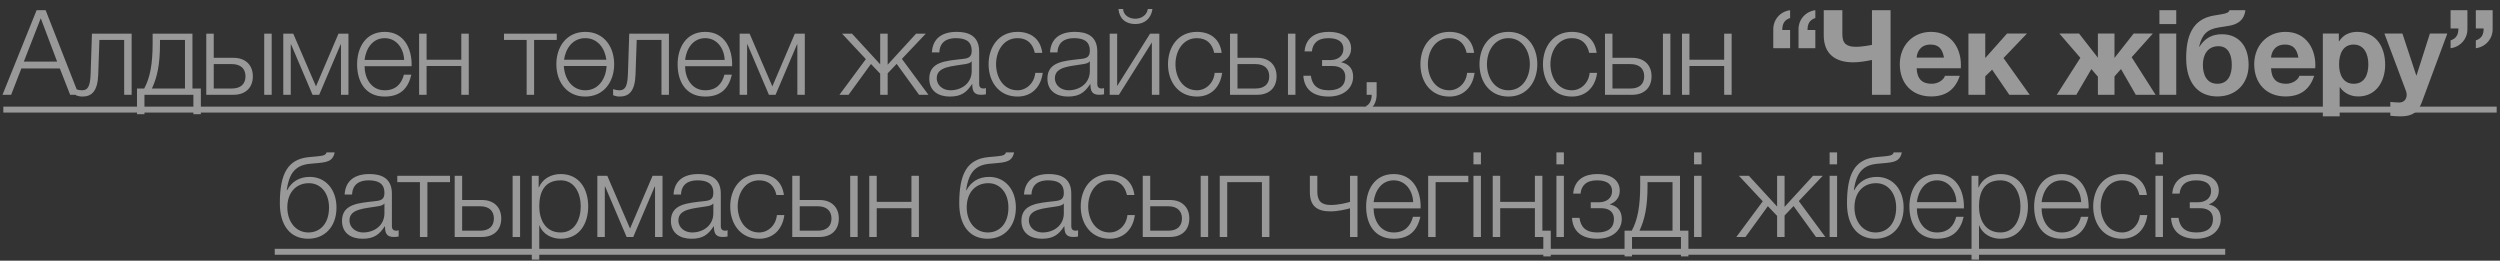 <?xml version="1.0" encoding="UTF-8"?> <svg xmlns="http://www.w3.org/2000/svg" width="211" height="22" viewBox="0 0 211 22" fill="none"><rect x="0" y="0" width="211" height="22" fill="#333333" stroke="none"/><g opacity="0.5"><path d="M0.211 8L3.091 0.86H3.851L6.651 8H5.921L5.051 5.78H1.801L0.941 8H0.211ZM2.011 5.2H4.821L3.441 1.54L2.011 5.2ZM11.11 8H10.48V3.37H8.39L8.29 6.3C8.24 7.7 7.74 8.15 6.95 8.15C6.76 8.15 6.55 8.1 6.4 8.04V7.52C6.58 7.59 6.74 7.62 6.91 7.62C7.37 7.62 7.61 7.39 7.65 6.23L7.76 2.84H11.11V8ZM16.952 9.64H16.322V8H12.192V9.64H11.562V7.47H12.172C12.672 6.55 12.882 5.39 12.882 3.66V2.84H16.242V7.47H16.952V9.64ZM15.612 7.47V3.37H13.502V3.71C13.502 5.42 13.272 6.52 12.822 7.47H15.612ZM22.3 8V2.84H22.93V8H22.3ZM19.71 8H17.41V2.84H18.04V4.88H19.71C20.7 4.88 21.34 5.47 21.34 6.44C21.34 7.41 20.71 8 19.71 8ZM19.57 5.41H18.04V7.47H19.57C20.29 7.47 20.72 7.11 20.72 6.44C20.72 5.78 20.29 5.41 19.57 5.41ZM29.409 8H28.779V3.75H28.749L26.939 8H26.379L24.569 3.75H24.539V8H23.909V2.84H24.749L26.669 7.29L28.569 2.84H29.409V8ZM34.739 5.59H30.769C30.769 6.51 31.269 7.62 32.469 7.62C33.389 7.62 33.889 7.09 34.089 6.3H34.719C34.449 7.47 33.779 8.15 32.469 8.15C30.829 8.15 30.139 6.89 30.139 5.42C30.139 4.06 30.829 2.69 32.469 2.69C34.119 2.69 34.789 4.14 34.739 5.59ZM30.769 5.06H34.109C34.079 4.11 33.479 3.22 32.469 3.22C31.429 3.22 30.879 4.12 30.769 5.06ZM39.564 8H38.934V5.57H36.004V8H35.374V2.84H36.004V5.04H38.934V2.84H39.564V8ZM46.989 3.37H45.078V8H44.449V3.37H42.538V2.84H46.989V3.37ZM49.396 2.69C50.966 2.69 51.836 3.94 51.836 5.42C51.836 6.9 50.966 8.15 49.396 8.15C47.826 8.15 46.956 6.9 46.956 5.42C46.956 3.94 47.826 2.69 49.396 2.69ZM49.396 7.62C50.536 7.62 51.146 6.61 51.196 5.57H47.586C47.646 6.61 48.246 7.62 49.396 7.62ZM49.396 3.22C48.336 3.22 47.736 4.09 47.606 5.04H51.176C51.056 4.09 50.456 3.22 49.396 3.22ZM56.458 8H55.828V3.37H53.738L53.638 6.3C53.588 7.7 53.088 8.15 52.298 8.15C52.108 8.15 51.898 8.1 51.748 8.04V7.52C51.928 7.59 52.088 7.62 52.258 7.62C52.718 7.62 52.958 7.39 52.998 6.23L53.108 2.84H56.458V8ZM61.791 5.59H57.821C57.821 6.51 58.321 7.62 59.521 7.62C60.441 7.62 60.941 7.09 61.141 6.3H61.771C61.501 7.47 60.831 8.15 59.521 8.15C57.881 8.15 57.191 6.89 57.191 5.42C57.191 4.06 57.881 2.69 59.521 2.69C61.171 2.69 61.841 4.14 61.791 5.59ZM57.821 5.06H61.161C61.131 4.11 60.531 3.22 59.521 3.22C58.481 3.22 57.931 4.12 57.821 5.06ZM67.926 8H67.296V3.75H67.266L65.456 8H64.896L63.086 3.75H63.056V8H62.426V2.84H63.266L65.186 7.29L67.086 2.84H67.926V8ZM74.289 2.84H74.919V5.46L77.319 2.84H78.139L76.119 4.97L78.359 8H77.569L75.679 5.39L74.919 6.19V8H74.289V6.22L73.509 5.4L71.619 8H70.849L73.079 4.99L71.069 2.84H71.909L74.289 5.43V2.84ZM79.281 4.42H78.651C78.721 3.21 79.551 2.69 80.741 2.69C81.651 2.69 82.641 2.96 82.641 4.35V7.09C82.641 7.34 82.761 7.47 83.011 7.47C83.081 7.47 83.141 7.46 83.211 7.43V7.96C83.061 7.99 82.971 8 82.801 8C82.161 8 82.061 7.63 82.061 7.1H82.041C81.591 7.77 81.161 8.15 80.161 8.15C79.201 8.15 78.431 7.68 78.431 6.64C78.431 5.2 79.841 5.14 81.201 4.98C81.721 4.93 82.011 4.84 82.011 4.28C82.011 3.43 81.411 3.22 80.661 3.22C79.871 3.22 79.311 3.58 79.281 4.42ZM82.011 6V5.18H81.991C81.911 5.33 81.631 5.38 81.461 5.41C80.391 5.6 79.061 5.6 79.061 6.6C79.061 7.23 79.611 7.62 80.211 7.62C81.181 7.62 82.011 7.01 82.011 6ZM87.967 4.46H87.337C87.167 3.69 86.707 3.22 85.877 3.22C84.677 3.22 84.067 4.33 84.067 5.42C84.067 6.51 84.677 7.62 85.877 7.62C86.647 7.62 87.297 7 87.377 6.15H88.007C87.837 7.4 87.037 8.15 85.877 8.15C84.307 8.15 83.437 6.9 83.437 5.42C83.437 3.94 84.307 2.69 85.877 2.69C86.987 2.69 87.817 3.27 87.967 4.46ZM89.252 4.42H88.622C88.692 3.21 89.522 2.69 90.712 2.69C91.622 2.69 92.612 2.96 92.612 4.35V7.09C92.612 7.34 92.732 7.47 92.982 7.47C93.052 7.47 93.112 7.46 93.182 7.43V7.96C93.032 7.99 92.942 8 92.772 8C92.132 8 92.032 7.63 92.032 7.1H92.012C91.562 7.77 91.132 8.15 90.132 8.15C89.172 8.15 88.402 7.68 88.402 6.64C88.402 5.2 89.812 5.14 91.172 4.98C91.692 4.93 91.982 4.84 91.982 4.28C91.982 3.43 91.382 3.22 90.632 3.22C89.842 3.22 89.282 3.58 89.252 4.42ZM91.982 6V5.18H91.962C91.882 5.33 91.602 5.38 91.432 5.41C90.362 5.6 89.032 5.6 89.032 6.6C89.032 7.23 89.582 7.62 90.182 7.62C91.152 7.62 91.982 7.01 91.982 6ZM97.848 8H97.218V3.58L94.438 8H93.658V2.84H94.288V7.26L97.068 2.84H97.848V8ZM94.398 0.76H94.788C94.818 1.3 95.318 1.58 95.818 1.58C96.328 1.58 96.798 1.28 96.878 0.76H97.268C97.158 1.55 96.618 2.03 95.818 2.03C95.008 2.03 94.468 1.57 94.398 0.76ZM103.109 4.46H102.479C102.309 3.69 101.849 3.22 101.019 3.22C99.819 3.22 99.209 4.33 99.209 5.42C99.209 6.51 99.819 7.62 101.019 7.62C101.789 7.62 102.439 7 102.519 6.15H103.149C102.979 7.4 102.179 8.15 101.019 8.15C99.449 8.15 98.579 6.9 98.579 5.42C98.579 3.94 99.449 2.69 101.019 2.69C102.129 2.69 102.959 3.27 103.109 4.46ZM108.704 8V2.84H109.334V8H108.704ZM106.114 8H103.814V2.84H104.444V4.88H106.114C107.104 4.88 107.744 5.47 107.744 6.44C107.744 7.41 107.114 8 106.114 8ZM105.974 5.41H104.444V7.47H105.974C106.694 7.47 107.124 7.11 107.124 6.44C107.124 5.78 106.694 5.41 105.974 5.41ZM112.124 2.69C113.434 2.69 114.034 3.3 114.034 4.1C114.034 4.69 113.654 5.08 113.204 5.24V5.26C113.744 5.37 114.204 5.71 114.204 6.47C114.204 7.45 113.394 8.15 112.134 8.15C110.764 8.15 110.064 7.48 110.004 6.39H110.634C110.734 7.13 111.134 7.62 112.144 7.62C113.104 7.62 113.544 7.19 113.544 6.49C113.544 5.97 113.234 5.57 112.444 5.57H111.584V5.07H112.294C112.894 5.07 113.384 4.74 113.384 4.13C113.384 3.64 113.074 3.22 112.114 3.22C111.174 3.22 110.784 3.7 110.724 4.34H110.104C110.204 3.13 111.104 2.69 112.124 2.69ZM115.347 8V6.94H116.187V8.01C116.187 8.59 115.897 9.21 115.307 9.37V8.94C115.627 8.83 115.797 8.31 115.767 8H115.347ZM124.414 4.46H123.784C123.614 3.69 123.154 3.22 122.324 3.22C121.124 3.22 120.514 4.33 120.514 5.42C120.514 6.51 121.124 7.62 122.324 7.62C123.094 7.62 123.744 7 123.824 6.15H124.454C124.284 7.4 123.484 8.15 122.324 8.15C120.754 8.15 119.884 6.9 119.884 5.42C119.884 3.94 120.754 2.69 122.324 2.69C123.434 2.69 124.264 3.27 124.414 4.46ZM127.309 2.69C128.879 2.69 129.749 3.94 129.749 5.42C129.749 6.9 128.879 8.15 127.309 8.15C125.739 8.15 124.869 6.9 124.869 5.42C124.869 3.94 125.739 2.69 127.309 2.69ZM127.309 3.22C126.109 3.22 125.499 4.33 125.499 5.42C125.499 6.51 126.109 7.62 127.309 7.62C128.509 7.62 129.119 6.51 129.119 5.42C129.119 4.33 128.509 3.22 127.309 3.22ZM134.756 4.46H134.126C133.956 3.69 133.496 3.22 132.666 3.22C131.466 3.22 130.856 4.33 130.856 5.42C130.856 6.51 131.466 7.62 132.666 7.62C133.436 7.62 134.086 7 134.166 6.15H134.796C134.626 7.4 133.826 8.15 132.666 8.15C131.096 8.15 130.226 6.9 130.226 5.42C130.226 3.94 131.096 2.69 132.666 2.69C133.776 2.69 134.606 3.27 134.756 4.46ZM140.351 8V2.84H140.981V8H140.351ZM137.761 8H135.461V2.84H136.091V4.88H137.761C138.751 4.88 139.391 5.47 139.391 6.44C139.391 7.41 138.761 8 137.761 8ZM137.621 5.41H136.091V7.47H137.621C138.341 7.47 138.771 7.11 138.771 6.44C138.771 5.78 138.341 5.41 137.621 5.41ZM146.15 8H145.52V5.57H142.59V8H141.96V2.84H142.59V5.04H145.52V2.84H146.15V8ZM153.215 2.53V4.07H151.795V2.54C151.765 1.66 152.385 0.97 153.215 0.86V1.52C152.705 1.69 152.555 2.04 152.555 2.53H153.215ZM151.085 2.53V4.07H149.665V2.54C149.635 1.66 150.255 0.97 151.085 0.86V1.52C150.575 1.69 150.425 2.04 150.425 2.53H151.085ZM156.404 5.26C154.924 5.26 153.924 4.57 153.924 2.98V0.86H155.494V2.89C155.494 3.7 155.874 3.95 156.644 3.95C156.974 3.95 157.334 3.91 157.994 3.79V0.86H159.564V8H157.994V5.06C157.404 5.18 156.904 5.26 156.404 5.26ZM165.493 5.76H161.763C161.803 6.67 162.233 7.07 163.033 7.07C163.603 7.07 164.063 6.72 164.153 6.4H165.403C165.003 7.63 164.153 8.14 162.983 8.14C161.353 8.14 160.343 7.02 160.343 5.42C160.343 3.87 161.413 2.69 162.983 2.69C164.743 2.69 165.603 4.17 165.493 5.76ZM161.763 4.86H164.073C163.943 4.14 163.633 3.76 162.943 3.76C162.023 3.76 161.793 4.46 161.763 4.86ZM166.135 8V2.83H167.555V4.9L169.395 2.83H171.075L169.095 4.9L171.305 8H169.585L168.135 5.88L167.555 6.44V8H166.135ZM176.512 5.83L175.242 8H173.592L175.582 4.88L173.812 2.83H175.472L177.062 4.87V2.83H178.462V4.89L180.082 2.83H181.702L179.912 4.83L181.932 8H180.262L179.012 5.83L178.462 6.45V8H177.062V6.47L176.512 5.83ZM183.675 0.86V2.03H182.255V0.86H183.675ZM182.255 8V2.83H183.675V8H182.255ZM185.603 3.94H185.633C186.093 3.22 186.703 2.89 187.533 2.89C188.933 2.89 189.783 3.87 189.783 5.48C189.783 7.03 188.743 8.14 187.143 8.14C185.533 8.14 184.513 7.01 184.513 4.91C184.513 3.03 185.043 1.61 186.863 1.31L187.463 1.21C187.933 1.13 188.103 1.06 188.173 0.86H189.513C189.413 1.67 188.913 2.06 188.063 2.19L187.293 2.31C186.293 2.47 185.853 2.88 185.603 3.94ZM185.923 5.48C185.923 6.27 186.223 7.07 187.143 7.07C188.083 7.07 188.363 6.27 188.363 5.48C188.363 4.65 188.083 3.9 187.243 3.9C186.323 3.9 185.923 4.61 185.923 5.48ZM195.406 5.76H191.676C191.716 6.67 192.146 7.07 192.946 7.07C193.516 7.07 193.976 6.72 194.066 6.4H195.316C194.916 7.63 194.066 8.14 192.896 8.14C191.266 8.14 190.256 7.02 190.256 5.42C190.256 3.87 191.326 2.69 192.896 2.69C194.656 2.69 195.516 4.17 195.406 5.76ZM191.676 4.86H193.986C193.856 4.14 193.546 3.76 192.856 3.76C191.936 3.76 191.706 4.46 191.676 4.86ZM196.048 9.82V2.83H197.398V3.49H197.418C197.768 2.93 198.318 2.69 198.958 2.69C200.578 2.69 201.308 4 201.308 5.47C201.308 6.85 200.558 8.14 199.038 8.14C198.408 8.14 197.838 7.87 197.488 7.36H197.468V9.82H196.048ZM198.658 7.07C199.588 7.07 199.888 6.27 199.888 5.43C199.888 4.6 199.558 3.76 198.648 3.76C197.718 3.76 197.418 4.59 197.418 5.43C197.418 6.27 197.738 7.07 198.658 7.07ZM206.554 2.83L204.394 8.65C204.084 9.48 203.584 9.82 202.614 9.82C202.324 9.82 202.034 9.8 201.744 9.77V8.6C201.974 8.63 202.224 8.65 202.504 8.65C202.874 8.65 203.124 8.39 203.124 8C203.124 7.89 203.104 7.78 203.064 7.68L201.244 2.83H202.764L203.934 6.37H203.954L205.084 2.83H206.554ZM208.96 2.4V0.86H210.38V2.39C210.41 3.27 209.79 3.96 208.96 4.07V3.41C209.47 3.24 209.62 2.89 209.62 2.4H208.96ZM206.83 2.4V0.86H208.25V2.39C208.28 3.27 207.66 3.96 206.83 4.07V3.41C207.34 3.24 207.49 2.89 207.49 2.4H206.83ZM28.399 17.52C28.399 19.11 27.43 20.15 26.009 20.15C24.47 20.15 23.619 18.99 23.619 17.17C23.619 14.7 24.259 13.43 26.079 13.26L26.84 13.19C27.369 13.14 27.509 13.05 27.559 12.86H28.25C28.119 13.44 27.849 13.67 26.959 13.75L26.189 13.82C25.029 13.93 24.419 14.48 24.2 16.06H24.23C24.61 15.34 25.259 14.93 26.14 14.93C27.48 14.93 28.399 15.99 28.399 17.52ZM27.77 17.52C27.77 16.27 27.059 15.46 26.07 15.46C25.009 15.46 24.25 16.23 24.25 17.5C24.25 18.72 24.97 19.62 26.029 19.62C27.029 19.62 27.77 18.86 27.77 17.52ZM29.716 16.42H29.086C29.156 15.21 29.986 14.69 31.176 14.69C32.086 14.69 33.076 14.96 33.076 16.35V19.09C33.076 19.34 33.196 19.47 33.446 19.47C33.516 19.47 33.576 19.46 33.646 19.43V19.96C33.496 19.99 33.406 20 33.236 20C32.596 20 32.496 19.63 32.496 19.1H32.476C32.026 19.77 31.596 20.15 30.596 20.15C29.636 20.15 28.866 19.68 28.866 18.64C28.866 17.2 30.276 17.14 31.636 16.98C32.156 16.93 32.446 16.84 32.446 16.28C32.446 15.43 31.846 15.22 31.096 15.22C30.306 15.22 29.746 15.58 29.716 16.42ZM32.446 18V17.18H32.426C32.346 17.33 32.066 17.38 31.896 17.41C30.826 17.6 29.496 17.6 29.496 18.6C29.496 19.23 30.046 19.62 30.646 19.62C31.616 19.62 32.446 19.01 32.446 18ZM37.982 15.37H36.072V20H35.442V15.37H33.532V14.84H37.982V15.37ZM43.265 20V14.84H43.895V20H43.265ZM40.675 20H38.375V14.84H39.005V16.88H40.675C41.665 16.88 42.305 17.47 42.305 18.44C42.305 19.41 41.675 20 40.675 20ZM40.535 17.41H39.005V19.47H40.535C41.255 19.47 41.685 19.11 41.685 18.44C41.685 17.78 41.255 17.41 40.535 17.41ZM44.884 21.91V14.84H45.464V15.82H45.484C45.774 15.11 46.484 14.69 47.324 14.69C48.894 14.69 49.644 15.95 49.644 17.42C49.644 18.89 48.894 20.15 47.324 20.15C46.564 20.15 45.804 19.77 45.534 19.02H45.514V21.91H44.884ZM49.014 17.42C49.014 16.35 48.524 15.22 47.324 15.22C45.924 15.22 45.514 16.25 45.514 17.42C45.514 18.49 45.994 19.62 47.324 19.62C48.524 19.62 49.014 18.49 49.014 17.42ZM55.916 20H55.286V15.75H55.256L53.446 20H52.886L51.076 15.75H51.046V20H50.416V14.84H51.256L53.176 19.29L55.076 14.84H55.916V20ZM57.476 16.42H56.846C56.916 15.21 57.746 14.69 58.936 14.69C59.846 14.69 60.836 14.96 60.836 16.35V19.09C60.836 19.34 60.956 19.47 61.206 19.47C61.276 19.47 61.336 19.46 61.406 19.43V19.96C61.256 19.99 61.166 20 60.996 20C60.356 20 60.256 19.63 60.256 19.1H60.236C59.786 19.77 59.356 20.15 58.356 20.15C57.396 20.15 56.626 19.68 56.626 18.64C56.626 17.2 58.036 17.14 59.396 16.98C59.916 16.93 60.206 16.84 60.206 16.28C60.206 15.43 59.606 15.22 58.856 15.22C58.066 15.22 57.506 15.58 57.476 16.42ZM60.206 18V17.18H60.186C60.106 17.33 59.826 17.38 59.656 17.41C58.586 17.6 57.256 17.6 57.256 18.6C57.256 19.23 57.806 19.62 58.406 19.62C59.376 19.62 60.206 19.01 60.206 18ZM66.161 16.46H65.531C65.361 15.69 64.901 15.22 64.071 15.22C62.871 15.22 62.261 16.33 62.261 17.42C62.261 18.51 62.871 19.62 64.071 19.62C64.841 19.62 65.491 19 65.571 18.15H66.201C66.031 19.4 65.231 20.15 64.071 20.15C62.501 20.15 61.631 18.9 61.631 17.42C61.631 15.94 62.501 14.69 64.071 14.69C65.181 14.69 66.011 15.27 66.161 16.46ZM71.757 20V14.84H72.387V20H71.757ZM69.167 20H66.867V14.84H67.497V16.88H69.167C70.157 16.88 70.797 17.47 70.797 18.44C70.797 19.41 70.167 20 69.167 20ZM69.027 17.41H67.497V19.47H69.027C69.747 19.47 70.177 19.11 70.177 18.44C70.177 17.78 69.747 17.41 69.027 17.41ZM77.556 20H76.926V17.57H73.996V20H73.366V14.84H73.996V17.04H76.926V14.84H77.556V20ZM85.74 17.52C85.74 19.11 84.77 20.15 83.35 20.15C81.811 20.15 80.96 18.99 80.96 17.17C80.96 14.7 81.6 13.43 83.421 13.26L84.18 13.19C84.71 13.14 84.85 13.05 84.9 12.86H85.591C85.46 13.44 85.191 13.67 84.3 13.75L83.531 13.82C82.371 13.93 81.76 14.48 81.54 16.06H81.57C81.951 15.34 82.6 14.93 83.481 14.93C84.82 14.93 85.74 15.99 85.74 17.52ZM85.111 17.52C85.111 16.27 84.4 15.46 83.41 15.46C82.35 15.46 81.591 16.23 81.591 17.5C81.591 18.72 82.311 19.62 83.371 19.62C84.371 19.62 85.111 18.86 85.111 17.52ZM87.057 16.42H86.427C86.497 15.21 87.327 14.69 88.517 14.69C89.427 14.69 90.417 14.96 90.417 16.35V19.09C90.417 19.34 90.537 19.47 90.787 19.47C90.857 19.47 90.917 19.46 90.987 19.43V19.96C90.837 19.99 90.747 20 90.577 20C89.937 20 89.837 19.63 89.837 19.1H89.817C89.367 19.77 88.937 20.15 87.937 20.15C86.977 20.15 86.207 19.68 86.207 18.64C86.207 17.2 87.617 17.14 88.977 16.98C89.497 16.93 89.787 16.84 89.787 16.28C89.787 15.43 89.187 15.22 88.437 15.22C87.647 15.22 87.087 15.58 87.057 16.42ZM89.787 18V17.18H89.767C89.687 17.33 89.407 17.38 89.237 17.41C88.167 17.6 86.837 17.6 86.837 18.6C86.837 19.23 87.387 19.62 87.987 19.62C88.957 19.62 89.787 19.01 89.787 18ZM95.743 16.46H95.113C94.943 15.69 94.483 15.22 93.653 15.22C92.453 15.22 91.843 16.33 91.843 17.42C91.843 18.51 92.453 19.62 93.653 19.62C94.423 19.62 95.073 19 95.153 18.15H95.783C95.613 19.4 94.813 20.15 93.653 20.15C92.083 20.15 91.213 18.9 91.213 17.42C91.213 15.94 92.083 14.69 93.653 14.69C94.763 14.69 95.593 15.27 95.743 16.46ZM101.338 20V14.84H101.968V20H101.338ZM98.748 20H96.448V14.84H97.078V16.88H98.748C99.738 16.88 100.378 17.47 100.378 18.44C100.378 19.41 99.748 20 98.748 20ZM98.608 17.41H97.078V19.47H98.608C99.328 19.47 99.758 19.11 99.758 18.44C99.758 17.78 99.328 17.41 98.608 17.41ZM107.137 20H106.507V15.37H103.577V20H102.947V14.84H107.137V20ZM113.942 17.58C113.562 17.68 112.932 17.84 112.282 17.84C111.172 17.84 110.552 17.4 110.552 16.21V14.84H111.182V16.18C111.182 16.99 111.552 17.3 112.312 17.3C112.932 17.3 113.572 17.15 113.942 17.04V14.84H114.572V20H113.942V17.58ZM119.901 17.59H115.931C115.931 18.51 116.431 19.62 117.631 19.62C118.551 19.62 119.051 19.09 119.251 18.3H119.881C119.611 19.47 118.941 20.15 117.631 20.15C115.991 20.15 115.301 18.89 115.301 17.42C115.301 16.06 115.991 14.69 117.631 14.69C119.281 14.69 119.951 16.14 119.901 17.59ZM115.931 17.06H119.271C119.241 16.11 118.641 15.22 117.631 15.22C116.591 15.22 116.041 16.12 115.931 17.06ZM123.926 15.37H121.166V20H120.536V14.84H123.926V15.37ZM124.36 13.87V12.86H124.99V13.87H124.36ZM124.36 20V14.84H124.99V20H124.36ZM130.886 21.64H130.256V20H129.546V17.57H126.616V20H125.986V14.84H126.616V17.04H129.546V14.84H130.176V19.47H130.886V21.64ZM131.362 13.87V12.86H131.992V13.87H131.362ZM131.362 20V14.84H131.992V20H131.362ZM134.798 14.69C136.108 14.69 136.708 15.3 136.708 16.1C136.708 16.69 136.328 17.08 135.878 17.24V17.26C136.418 17.37 136.878 17.71 136.878 18.47C136.878 19.45 136.068 20.15 134.808 20.15C133.438 20.15 132.738 19.48 132.678 18.39H133.308C133.408 19.13 133.808 19.62 134.818 19.62C135.778 19.62 136.218 19.19 136.218 18.49C136.218 17.97 135.908 17.57 135.118 17.57H134.258V17.07H134.968C135.568 17.07 136.058 16.74 136.058 16.13C136.058 15.64 135.748 15.22 134.788 15.22C133.848 15.22 133.458 15.7 133.398 16.34H132.778C132.878 15.13 133.778 14.69 134.798 14.69ZM142.502 21.64H141.872V20H137.742V21.64H137.112V19.47H137.722C138.222 18.55 138.432 17.39 138.432 15.66V14.84H141.792V19.47H142.502V21.64ZM141.162 19.47V15.37H139.052V15.71C139.052 17.42 138.822 18.52 138.372 19.47H141.162ZM142.979 13.87V12.86H143.609V13.87H142.979ZM142.979 20V14.84H143.609V20H142.979ZM149.988 14.84H150.618V17.46L153.018 14.84H153.838L151.818 16.97L154.058 20H153.268L151.378 17.39L150.618 18.19V20H149.988V18.22L149.208 17.4L147.318 20H146.548L148.778 16.99L146.768 14.84H147.608L149.988 17.43V14.84ZM154.42 13.87V12.86H155.05V13.87H154.42ZM154.42 20V14.84H155.05V20H154.42ZM160.666 17.52C160.666 19.11 159.696 20.15 158.276 20.15C156.736 20.15 155.886 18.99 155.886 17.17C155.886 14.7 156.526 13.43 158.346 13.26L159.106 13.19C159.636 13.14 159.776 13.05 159.826 12.86H160.516C160.386 13.44 160.116 13.67 159.226 13.75L158.456 13.82C157.296 13.93 156.686 14.48 156.466 16.06H156.496C156.876 15.34 157.526 14.93 158.406 14.93C159.746 14.93 160.666 15.99 160.666 17.52ZM160.036 17.52C160.036 16.27 159.326 15.46 158.336 15.46C157.276 15.46 156.516 16.23 156.516 17.5C156.516 18.72 157.236 19.62 158.296 19.62C159.296 19.62 160.036 18.86 160.036 17.52ZM165.753 17.59H161.783C161.783 18.51 162.282 19.62 163.483 19.62C164.403 19.62 164.903 19.09 165.103 18.3H165.733C165.463 19.47 164.793 20.15 163.483 20.15C161.843 20.15 161.153 18.89 161.153 17.42C161.153 16.06 161.843 14.69 163.483 14.69C165.133 14.69 165.803 16.14 165.753 17.59ZM161.783 17.06H165.123C165.093 16.11 164.493 15.22 163.483 15.22C162.443 15.22 161.893 16.12 161.783 17.06ZM166.398 21.91V14.84H166.978V15.82H166.998C167.288 15.11 167.998 14.69 168.838 14.69C170.408 14.69 171.158 15.95 171.158 17.42C171.158 18.89 170.408 20.15 168.838 20.15C168.078 20.15 167.318 19.77 167.048 19.02H167.028V21.91H166.398ZM170.528 17.42C170.528 16.35 170.038 15.22 168.838 15.22C167.438 15.22 167.028 16.25 167.028 17.42C167.028 18.49 167.508 19.62 168.838 19.62C170.038 19.62 170.528 18.49 170.528 17.42ZM176.28 17.59H172.31C172.31 18.51 172.81 19.62 174.01 19.62C174.93 19.62 175.43 19.09 175.63 18.3H176.26C175.99 19.47 175.32 20.15 174.01 20.15C172.37 20.15 171.68 18.89 171.68 17.42C171.68 16.06 172.37 14.69 174.01 14.69C175.66 14.69 176.33 16.14 176.28 17.59ZM172.31 17.06H175.65C175.62 16.11 175.02 15.22 174.01 15.22C172.97 15.22 172.42 16.12 172.31 17.06ZM181.196 16.46H180.566C180.396 15.69 179.936 15.22 179.106 15.22C177.906 15.22 177.296 16.33 177.296 17.42C177.296 18.51 177.906 19.62 179.106 19.62C179.876 19.62 180.526 19 180.606 18.15H181.236C181.066 19.4 180.266 20.15 179.106 20.15C177.536 20.15 176.666 18.9 176.666 17.42C176.666 15.94 177.536 14.69 179.106 14.69C180.216 14.69 181.046 15.27 181.196 16.46ZM181.921 13.87V12.86H182.551V13.87H181.921ZM181.921 20V14.84H182.551V20H181.921ZM185.357 14.69C186.667 14.69 187.267 15.3 187.267 16.1C187.267 16.69 186.887 17.08 186.437 17.24V17.26C186.977 17.37 187.437 17.71 187.437 18.47C187.437 19.45 186.627 20.15 185.367 20.15C183.997 20.15 183.297 19.48 183.237 18.39H183.867C183.967 19.13 184.367 19.62 185.377 19.62C186.337 19.62 186.777 19.19 186.777 18.49C186.777 17.97 186.467 17.57 185.677 17.57H184.817V17.07H185.527C186.127 17.07 186.617 16.74 186.617 16.13C186.617 15.64 186.307 15.22 185.347 15.22C184.407 15.22 184.017 15.7 183.957 16.34H183.337C183.437 15.13 184.337 14.69 185.357 14.69Z" fill="white"></path><path d="M0.281 9H210.719V9.5H0.281V9Z" fill="white"></path><path d="M23.189 21H187.807V21.5H23.189V21Z" fill="white"></path></g></svg> 